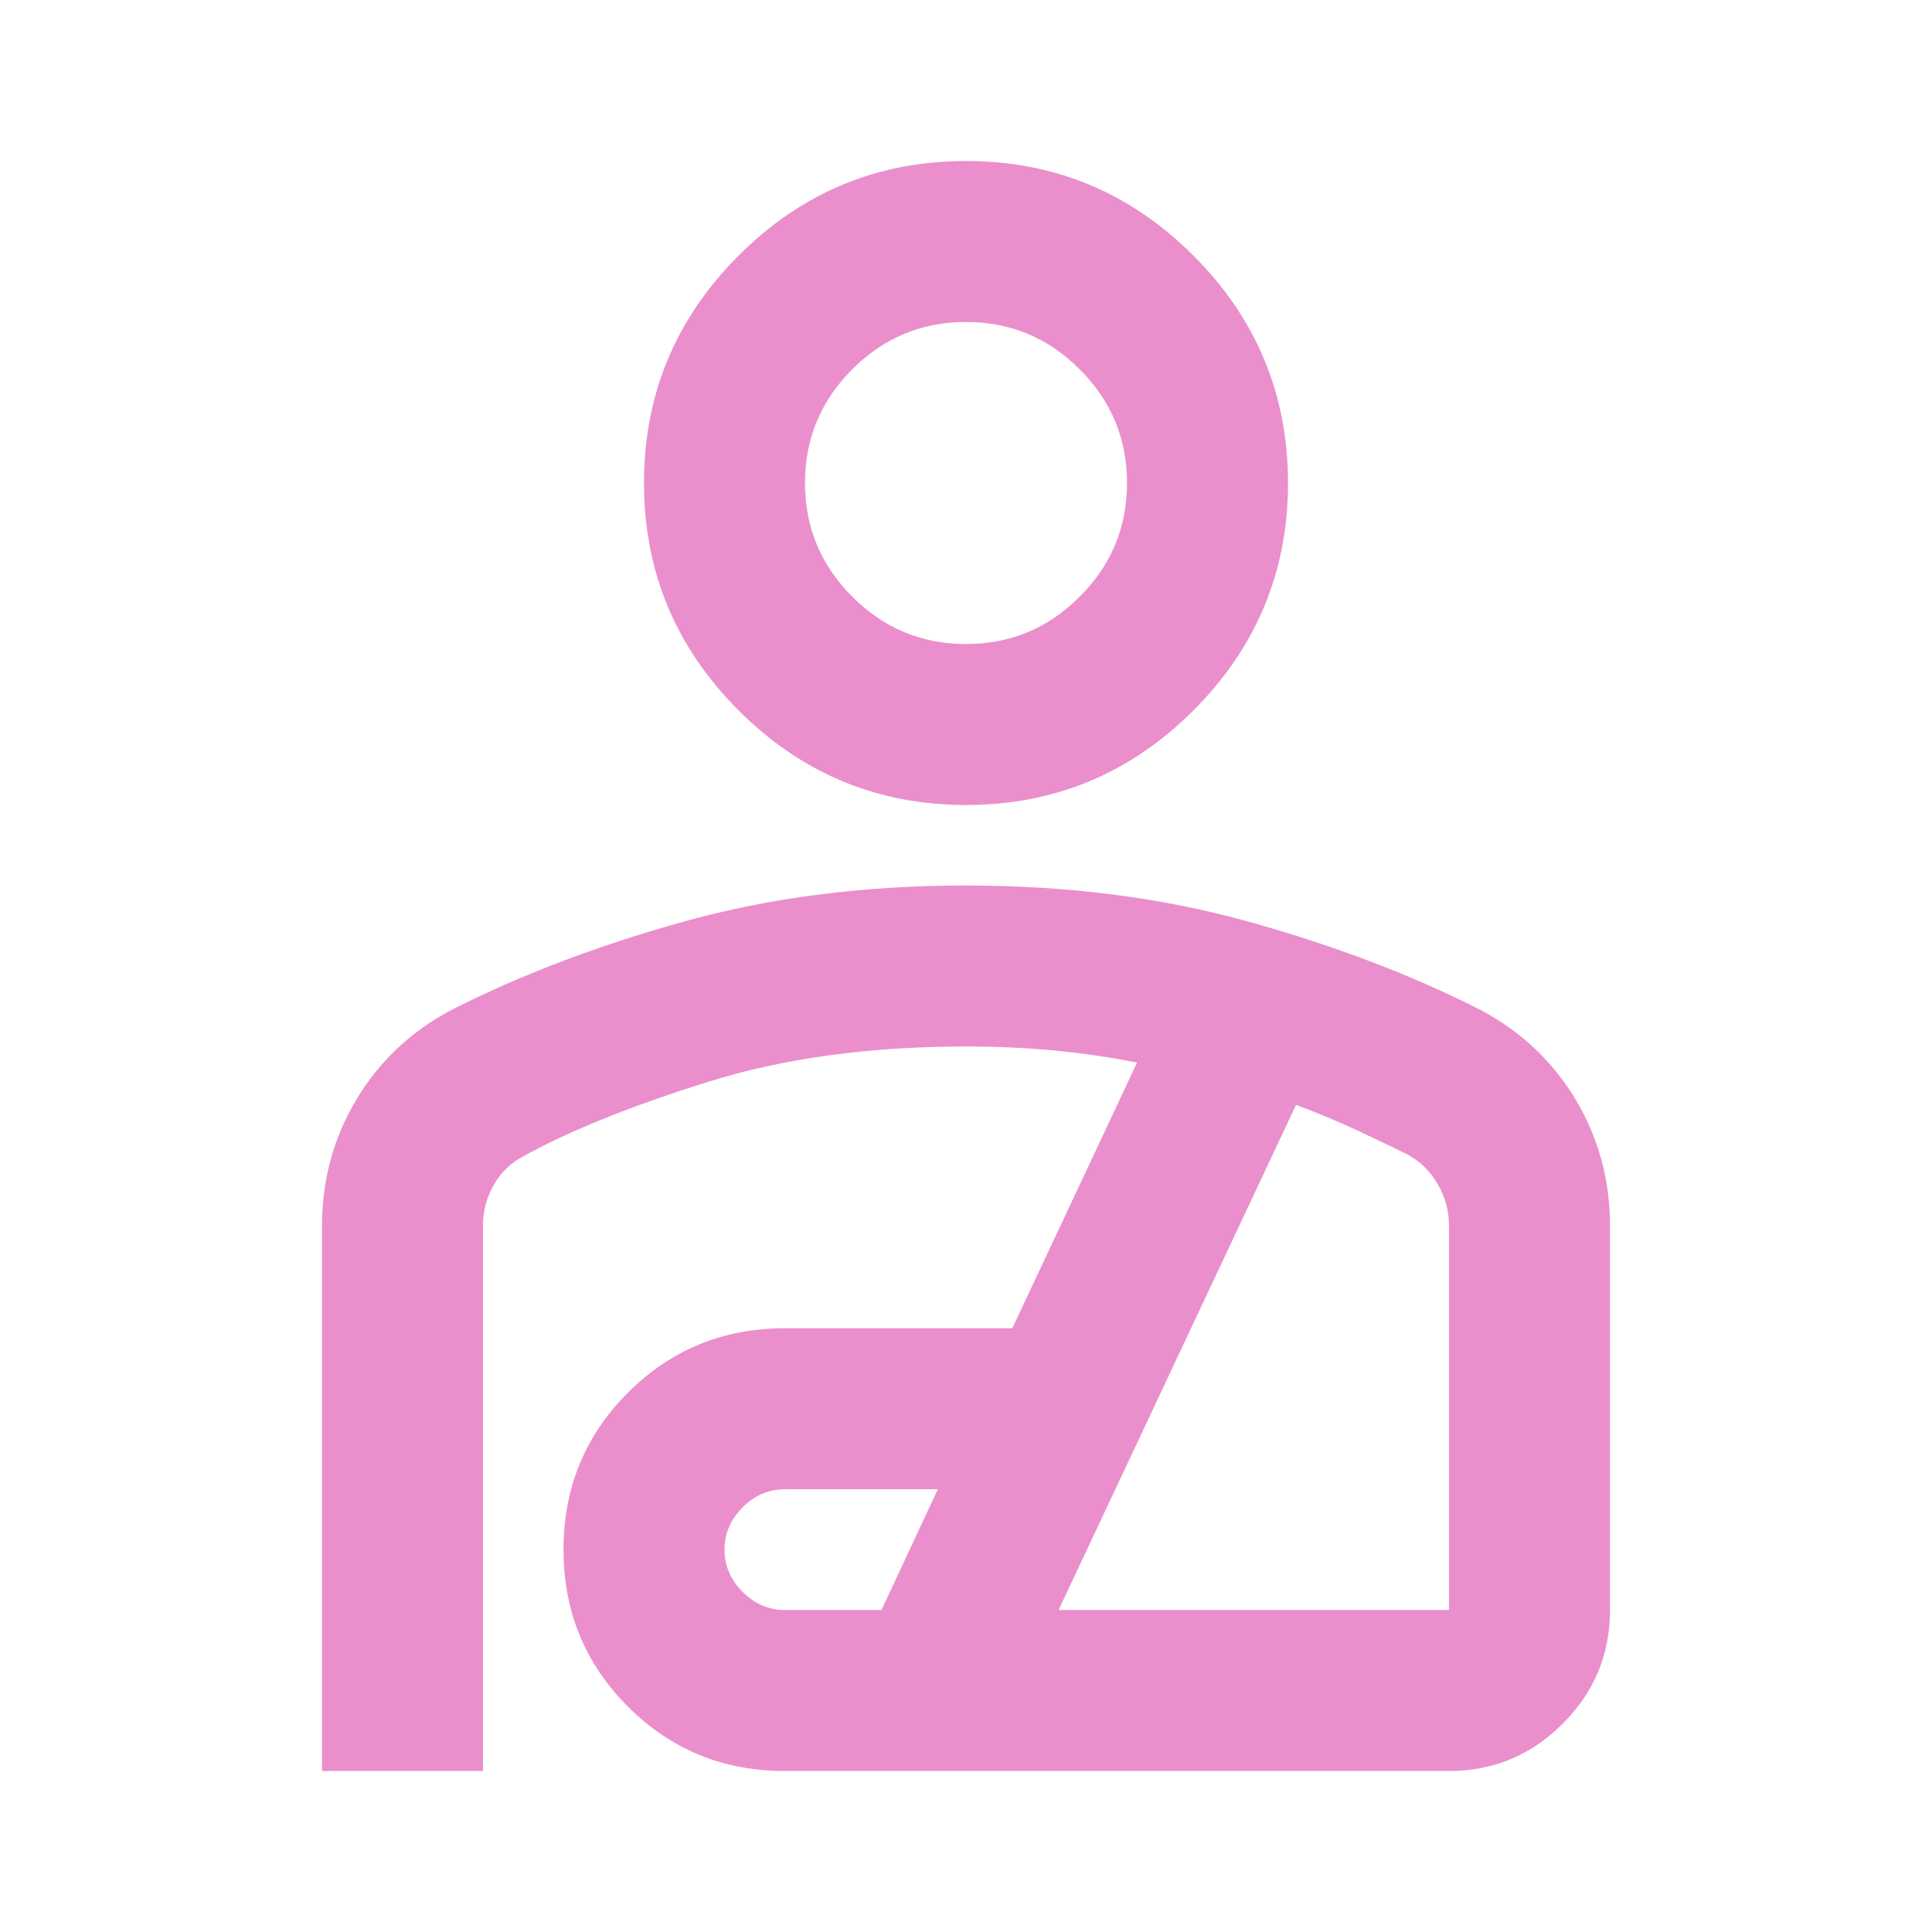 <?xml version="1.0" encoding="utf-8"?>
<!-- Generator: Adobe Illustrator 16.0.0, SVG Export Plug-In . SVG Version: 6.00 Build 0)  -->
<!DOCTYPE svg PUBLIC "-//W3C//DTD SVG 1.1//EN" "http://www.w3.org/Graphics/SVG/1.1/DTD/svg11.dtd">
<svg version="1.1" id="Layer_1" xmlns="http://www.w3.org/2000/svg" xmlns:xlink="http://www.w3.org/1999/xlink" x="0px" y="0px"
	 width="24px" height="24px" viewBox="0 0 24 24" enable-background="new 0 0 24 24" xml:space="preserve">
<symbol  id="New_Symbol" viewBox="-8 -10 16 20">
	<path fill="#EA8FCC" d="M0,2c-1.1,0-2.042,0.392-2.825,1.175C-3.608,3.959-4,4.9-4,6s0.392,2.041,1.175,2.825
		C-2.042,9.608-1.1,10,0,10c1.1,0,2.041-0.392,2.825-1.175C3.608,8.041,4,7.1,4,6S3.608,3.959,2.825,3.175C2.041,2.392,1.1,2,0,2z
		 M0,4c0.55,0,1.021,0.195,1.412,0.588C1.805,4.979,2,5.45,2,6S1.805,7.021,1.412,7.412C1.021,7.805,0.55,8,0,8
		s-1.021-0.195-1.413-0.588C-1.804,7.021-2,6.55-2,6s0.196-1.021,0.587-1.412C-1.021,4.195-0.55,4,0,4z M-8-10v6.775
		c0,0.566,0.142,1.087,0.425,1.563C-7.292-1.188-6.9-0.816-6.4-0.55c0.85,0.433,1.813,0.8,2.887,1.1C-2.438,0.85-1.267,1,0,1
		s2.438-0.15,3.513-0.45S5.55-0.117,6.4-0.55c0.5-0.267,0.891-0.638,1.175-1.112C7.858-2.138,8-2.658,8-3.225V-8
		c0-0.55-0.195-1.021-0.588-1.412C7.021-9.805,6.55-10,6-10h-8.25c-0.767,0-1.417,0.267-1.95,0.8C-4.733-8.666-5-8.017-5-7.25
		s0.267,1.416,0.8,1.95c0.534,0.533,1.184,0.8,1.95,0.8h2.825l1.55,3.3C1.791-1.133,1.45-1.084,1.1-1.05C0.75-1.017,0.383-1,0-1
		c-1.2,0-2.267-0.146-3.2-0.438C-4.133-1.729-4.892-2.033-5.475-2.35c-0.167-0.084-0.296-0.205-0.387-0.363
		C-5.954-2.871-6-3.041-6-3.225V-10H-8z M-2.25-8h1.2l0.7,1.5h-1.9c-0.2,0-0.375-0.075-0.525-0.225C-2.925-6.875-3-7.05-3-7.25
		s0.075-0.375,0.225-0.525C-2.625-7.925-2.45-8-2.25-8z M1.15-8H6v4.775c0,0.184-0.046,0.354-0.138,0.512
		C5.771-2.555,5.65-2.434,5.5-2.35c-0.2,0.1-0.416,0.203-0.65,0.313C4.617-1.93,4.367-1.825,4.1-1.725L1.15-8z"/>
</symbol>
<use xlink:href="#New_Symbol"  width="16" height="20" id="XMLID_1_" x="-8" y="-10" transform="matrix(1 0 0 -1 12 12)" overflow="visible"/>
</svg>
